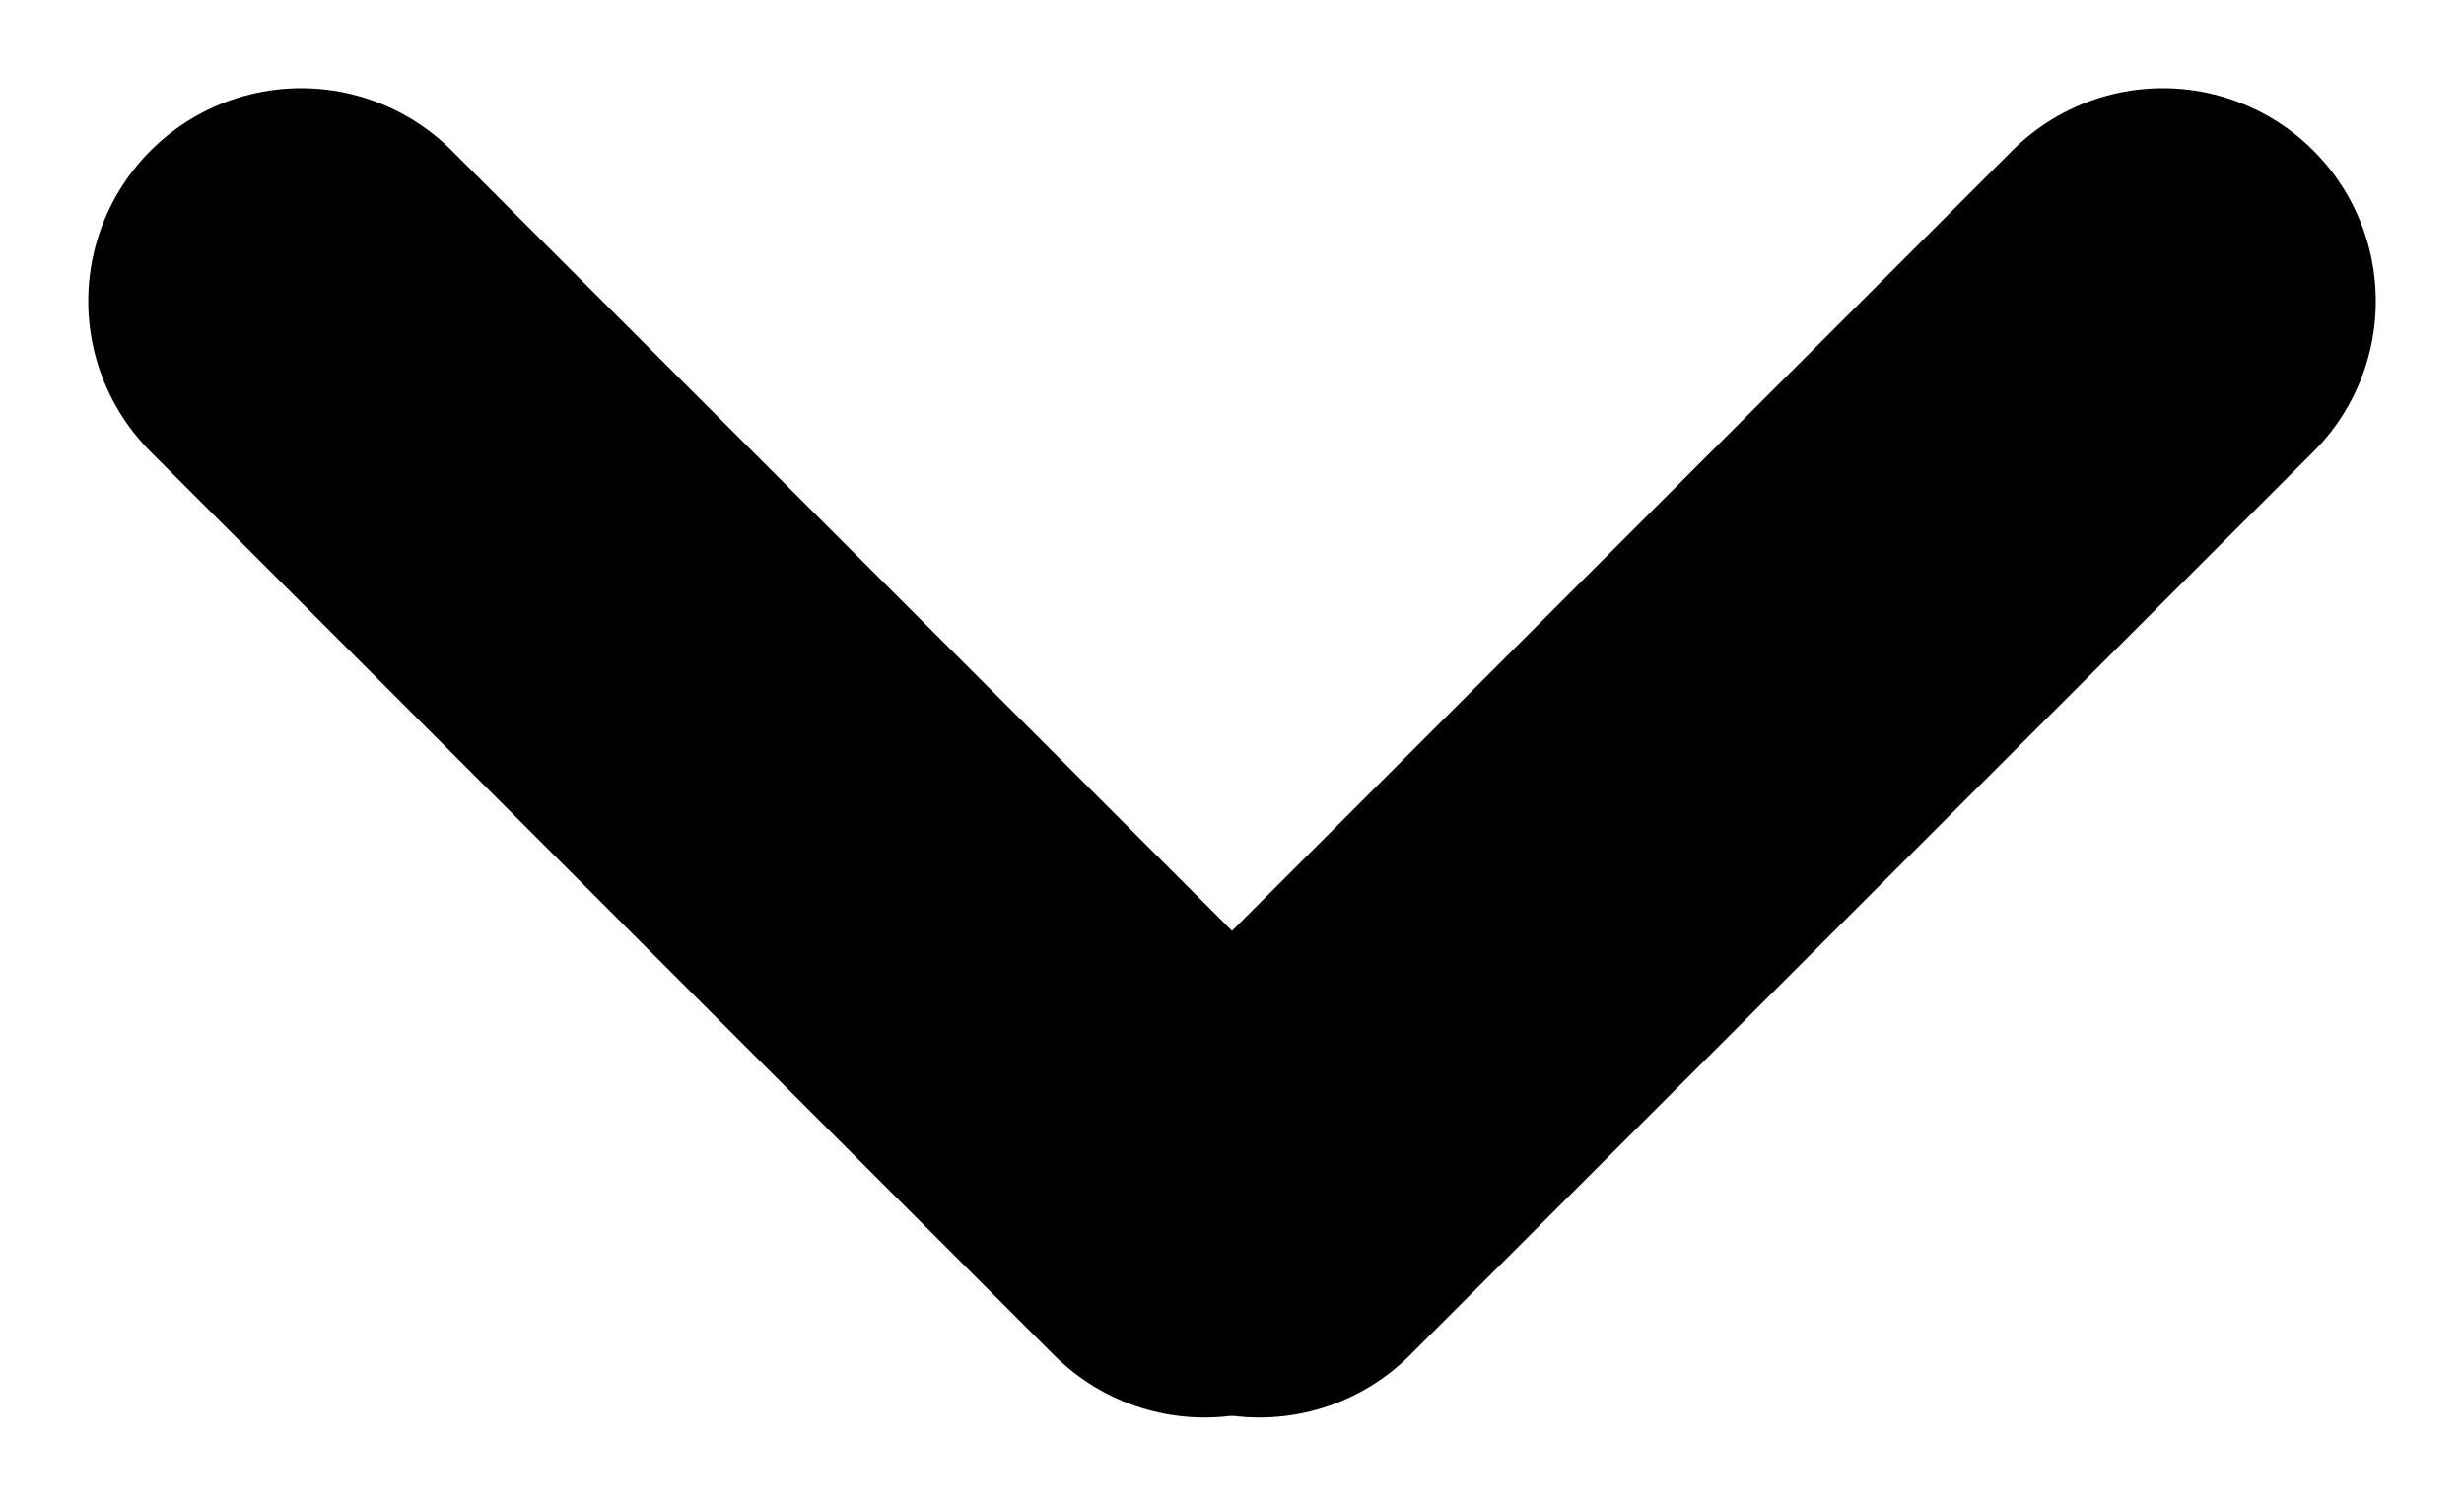 <svg xmlns="http://www.w3.org/2000/svg" width="23.143" height="14.142" viewBox="0 0 23.143 14.142">
  <g id="arrow" transform="translate(-1059.301 -150.914)">
    <g id="Group_502" data-name="Group 502" transform="translate(1093.797 -141.797) rotate(90)">
      <g id="Group_501" data-name="Group 501" transform="translate(295.876 15.033) rotate(45)">
        <line id="Line_2" data-name="Line 2" x2="12" transform="translate(11.524 0) rotate(90)" fill="none" stroke="#000" stroke-linecap="round" stroke-width="4"/>
        <line id="Line_4" data-name="Line 4" y2="12" transform="translate(11.16 -0.364) rotate(90)" fill="none" stroke="#000" stroke-linecap="round" stroke-width="4"/>
      </g>
    </g>
  </g>
</svg>
